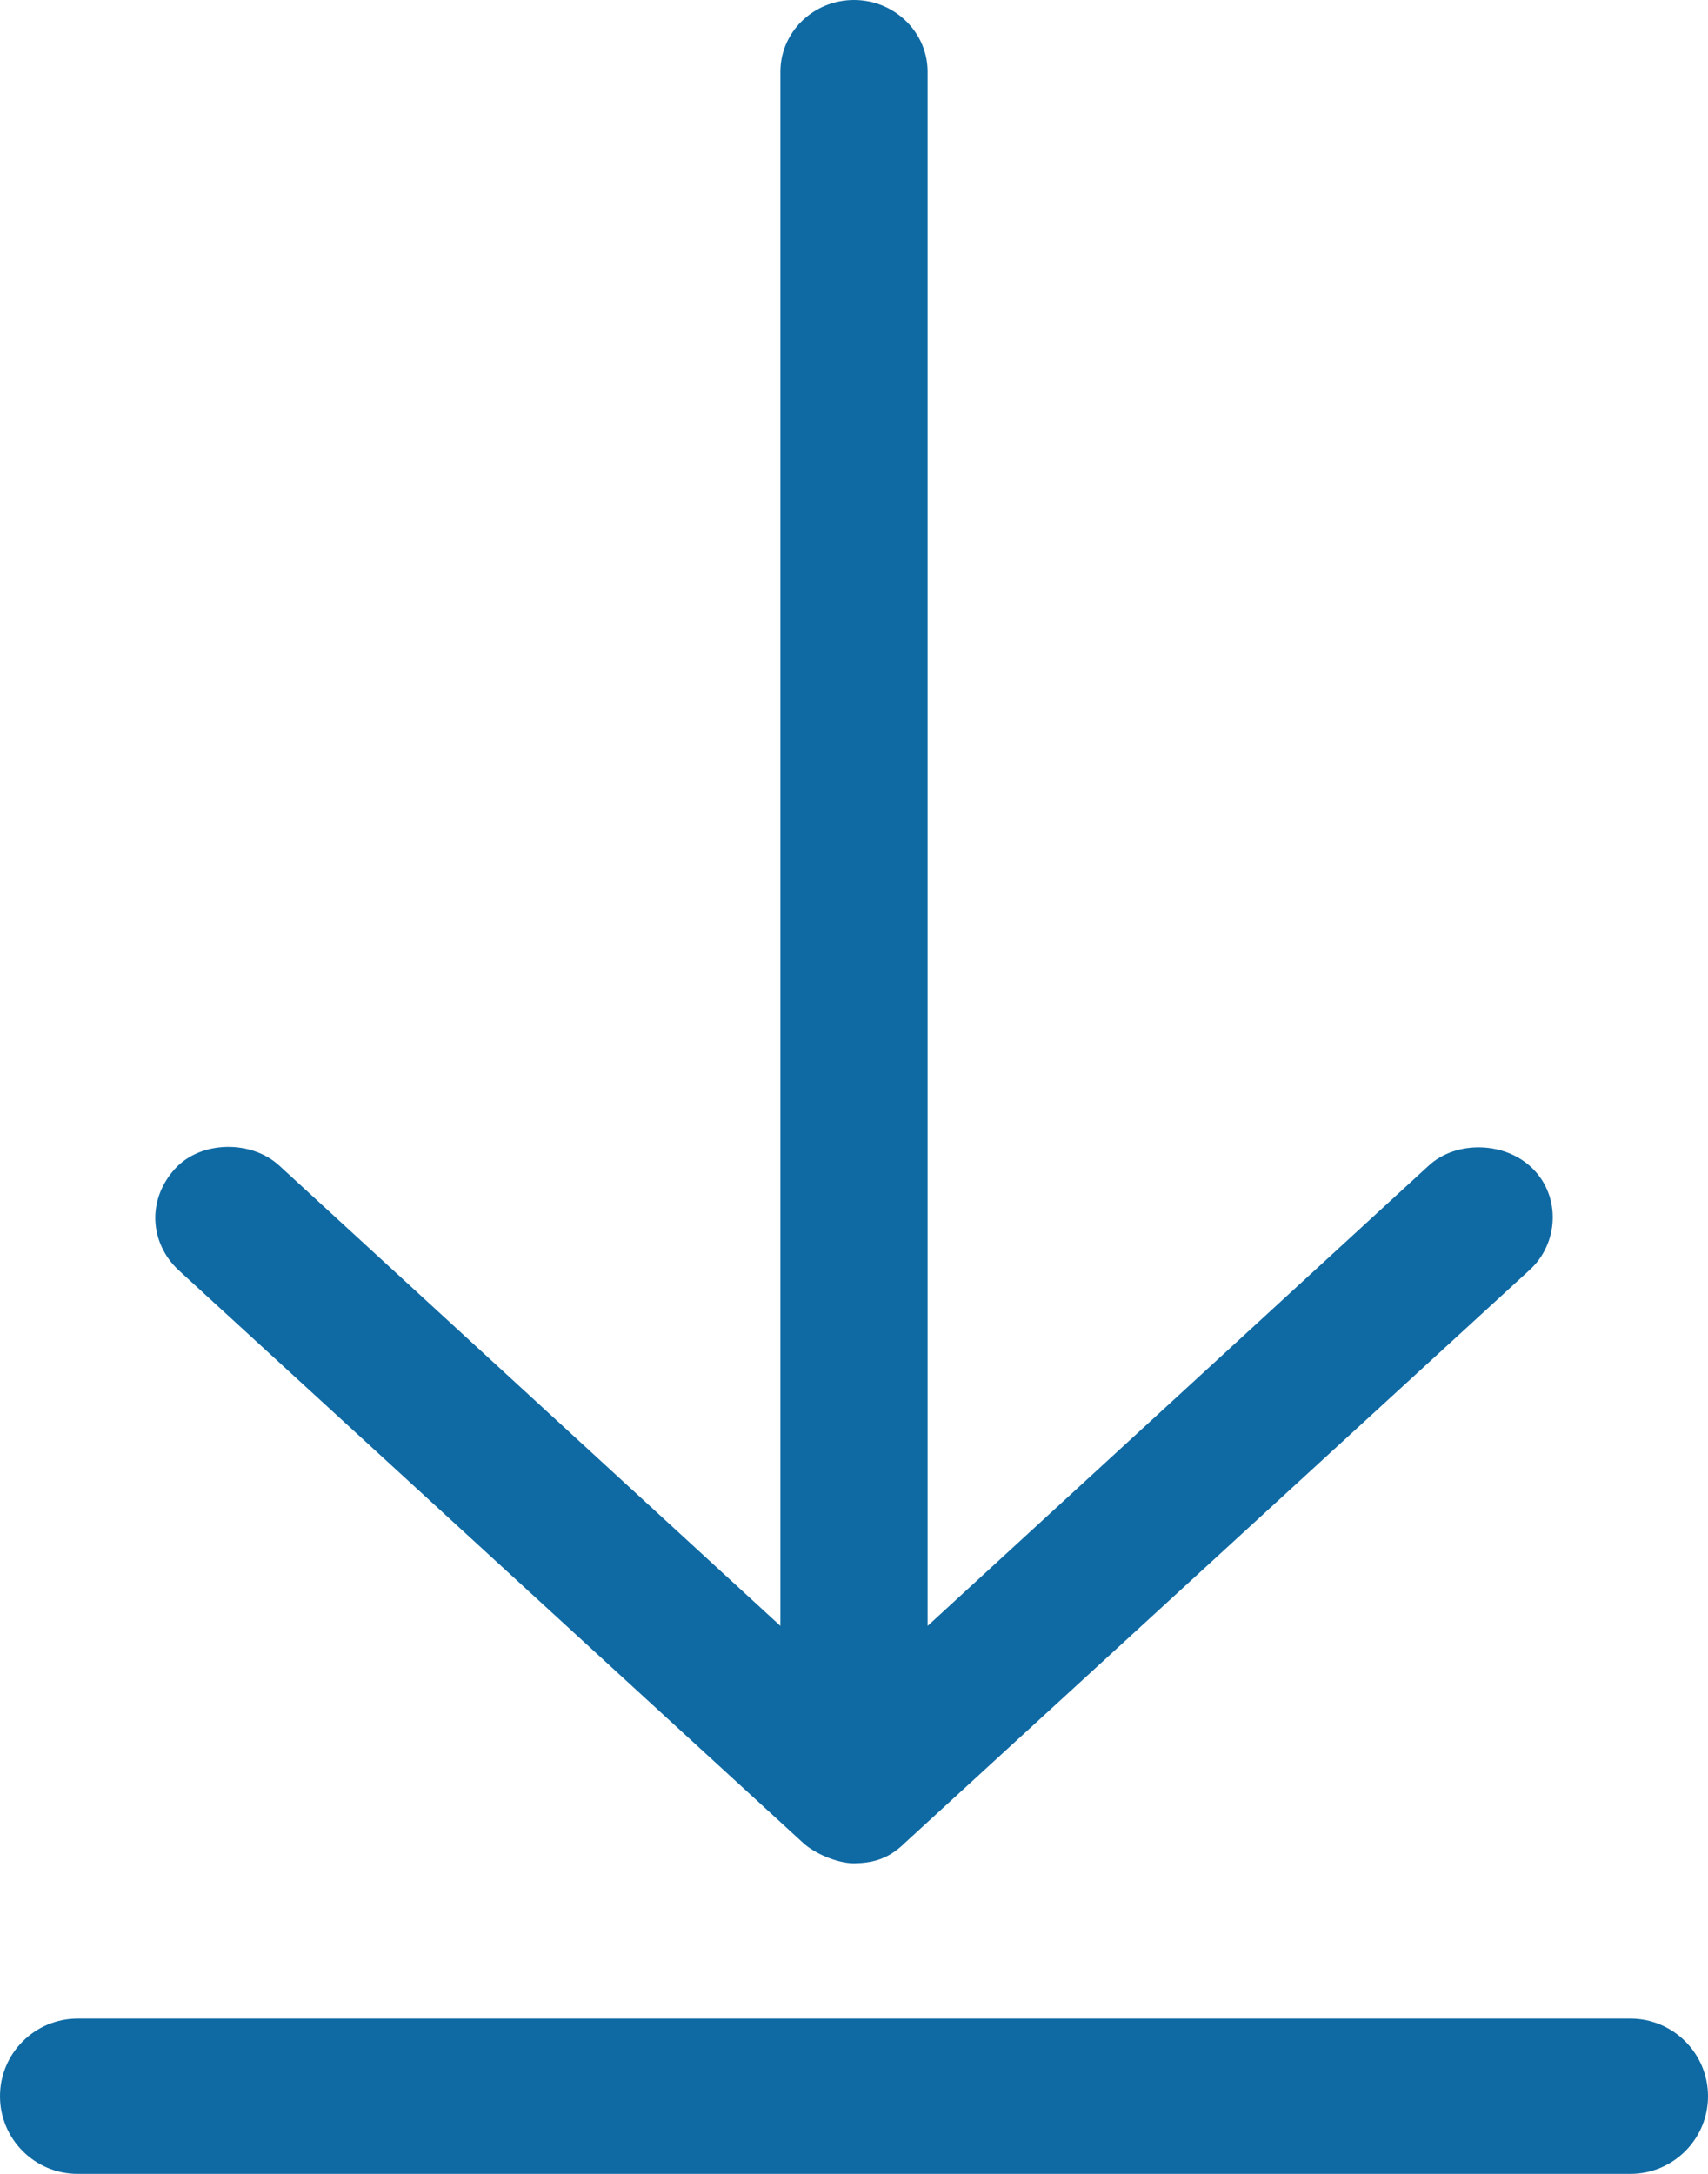 <svg width="11" height="14" viewBox="0 0 11 14" fill="none" xmlns="http://www.w3.org/2000/svg">
<path d="M5.5 12C5.391 12 5.245 11.935 5.174 11.87L1.148 8.178C0.965 8.005 0.944 7.726 1.129 7.525C1.295 7.345 1.619 7.341 1.799 7.507L5.026 10.471V0.462C5.026 0.207 5.238 0 5.5 0C5.761 0 5.974 0.207 5.974 0.462V10.471L9.201 7.507C9.381 7.341 9.697 7.353 9.87 7.525C10.054 7.707 10.038 8.008 9.852 8.178L5.826 11.87C5.716 11.978 5.611 11.998 5.5 12H5.5Z" fill="#0F6AA4"/>
<path d="M0.5 13C0.224 13 0 13.224 0 13.5C0 13.776 0.224 14 0.5 14H10.5C10.776 14 11 13.776 11 13.5C11 13.224 10.776 13 10.5 13H0.5Z" fill="#0F6AA4"/>
</svg>
